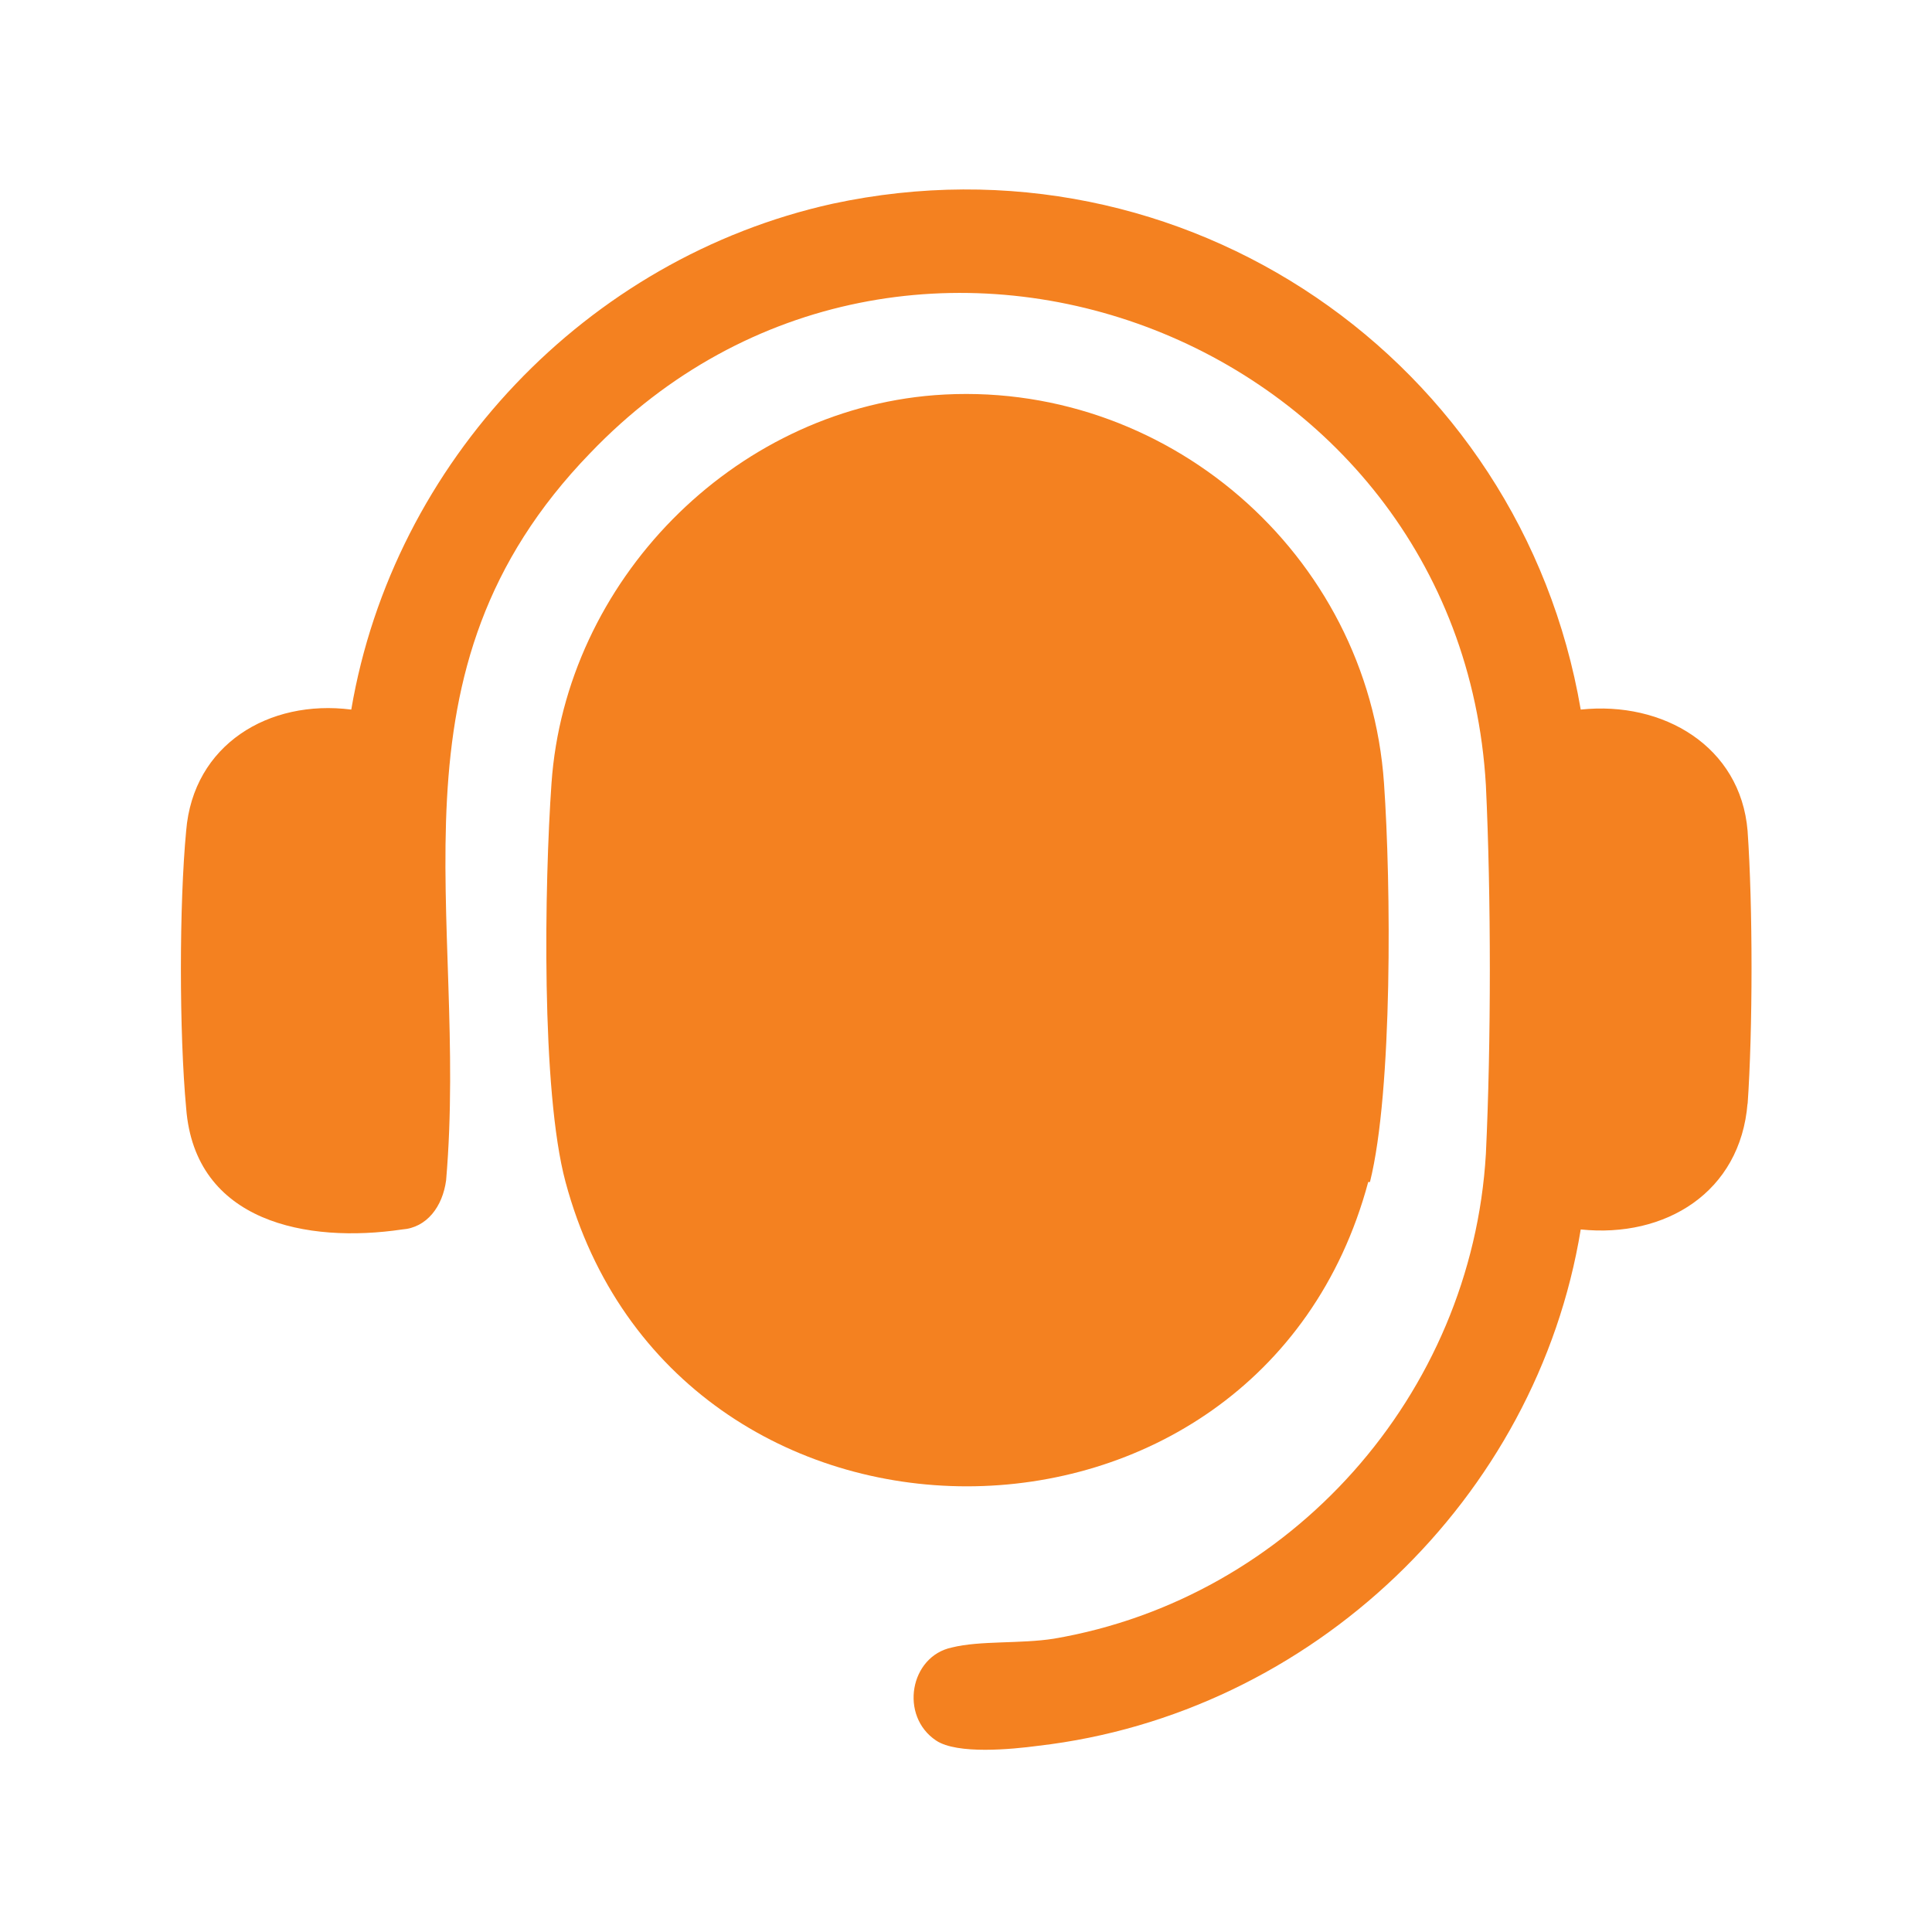 <?xml version="1.0" encoding="UTF-8"?>
<svg id="Layer_1" data-name="Layer 1" xmlns="http://www.w3.org/2000/svg" viewBox="0 0 11 11">
  <defs>
    <style>
      .cls-1 {
        fill: none;
      }

      .cls-2 {
        fill: #f48120;
      }
    </style>
  </defs>
  <g>
    <path class="cls-2" d="M7.79,6.73c-.62,2.31-3.95,2.31-4.57,0-.14-.52-.12-1.7-.08-2.27.08-1.15,1.03-2.12,2.18-2.21,1.31-.1,2.47.9,2.56,2.21.04.57.05,1.75-.08,2.27Z"/>
    <path class="cls-2" d="M9.95,6.28c-.04.51-.47.77-.95.72-.25,1.53-1.53,2.76-3.09,2.94-.15.02-.46.05-.58-.03-.21-.14-.15-.48.09-.53.16-.04.39-.02.58-.05,1.35-.23,2.38-1.39,2.46-2.76.03-.63.03-1.47,0-2.1-.15-2.57-3.31-3.76-5.1-1.89-1.21,1.25-.69,2.62-.82,4.14-.02.15-.11.27-.25.28-.54.08-1.18-.04-1.23-.69-.04-.43-.04-1.16,0-1.58.04-.49.47-.75.94-.69.24-1.41,1.34-2.57,2.74-2.88,2-.43,3.92.89,4.26,2.88.47-.05.91.21.95.69.03.43.03,1.13,0,1.56Z"/>
  </g>
  <rect class="cls-1" x=".81" y="2.02" width="9.4" height="5.79"/>
</svg>